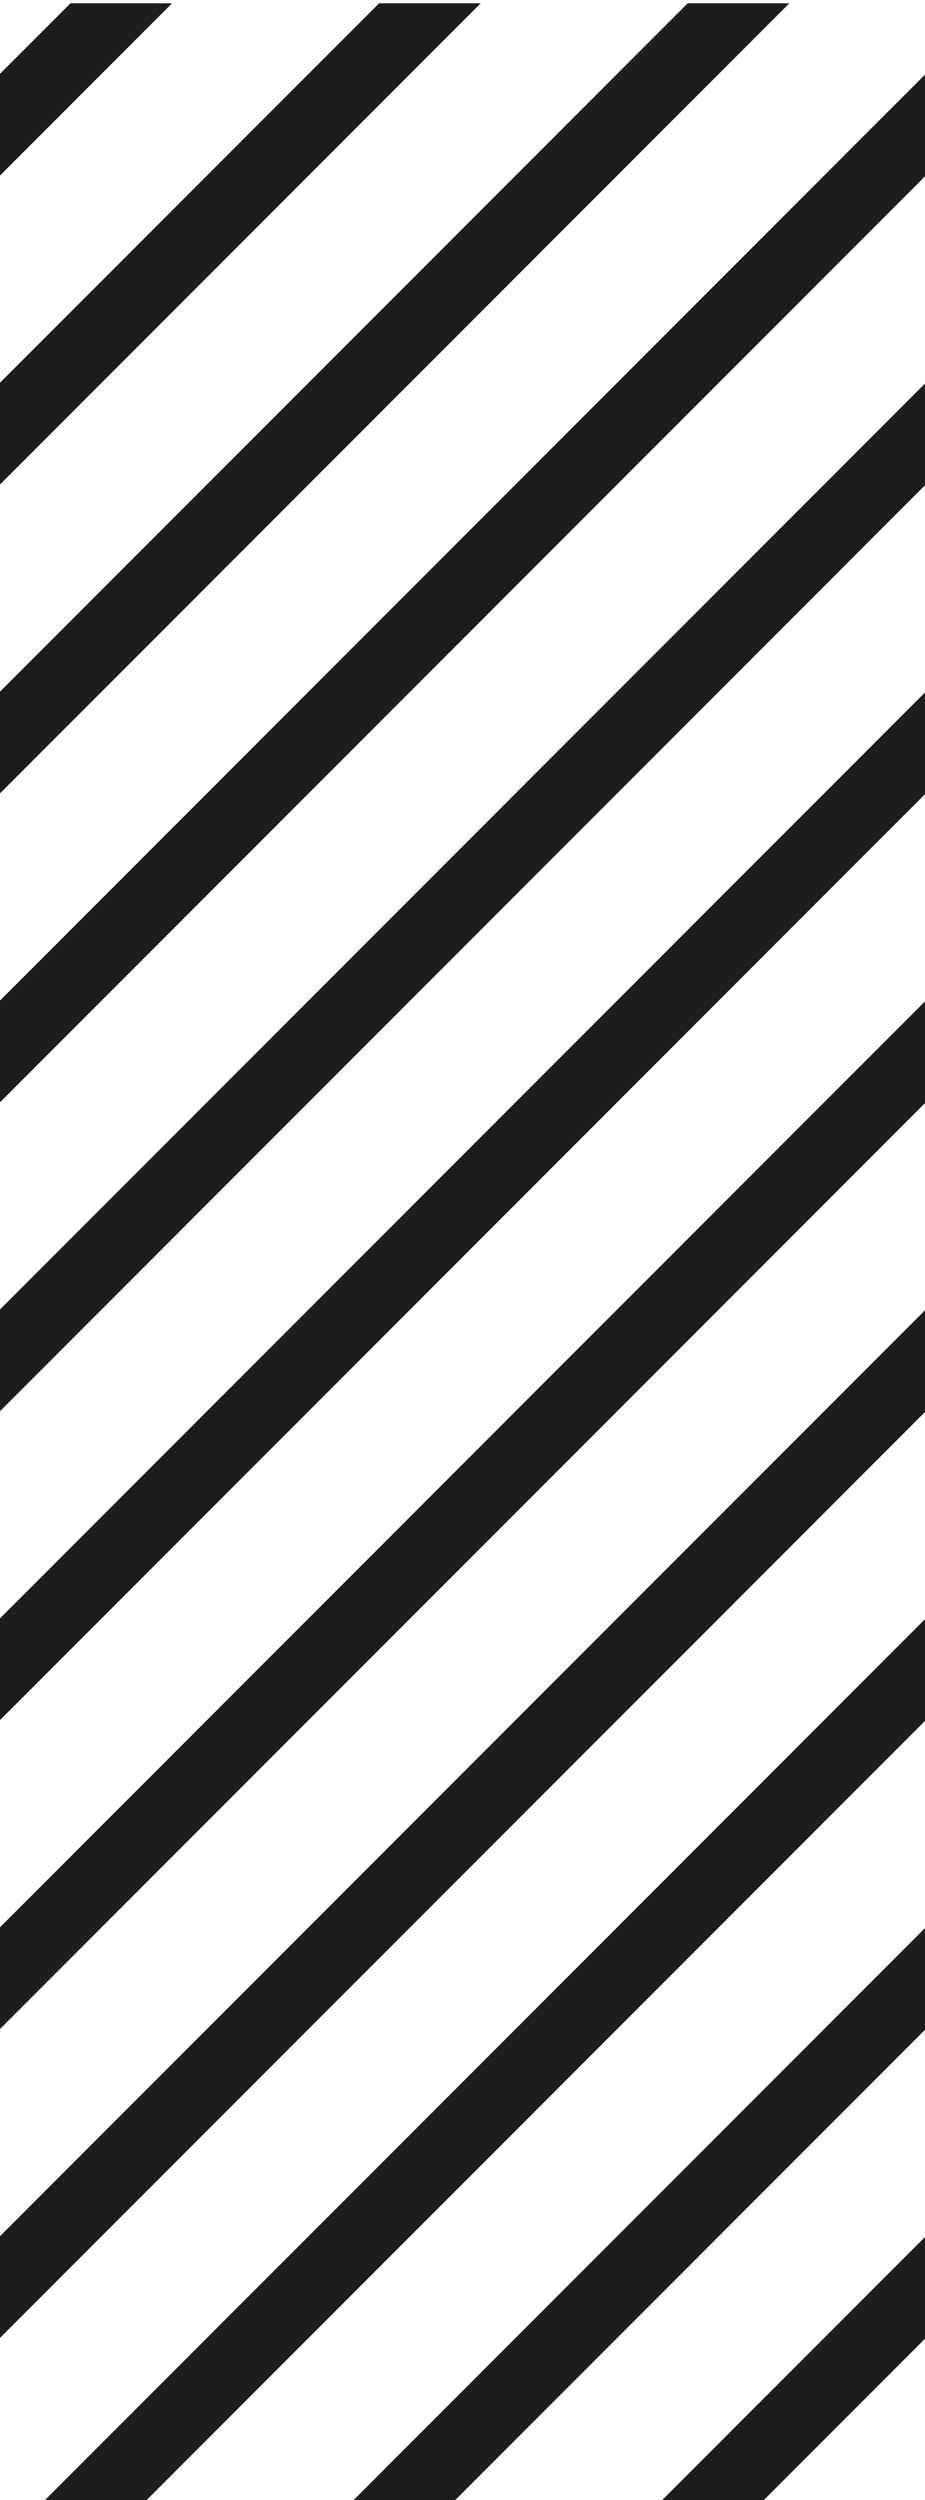 <svg xmlns="http://www.w3.org/2000/svg" xmlns:xlink="http://www.w3.org/1999/xlink" width="140" height="378" viewBox="0 0 140 378">
  <defs>
    <clipPath id="clip-path">
      <rect id="Rechteck_3540" data-name="Rechteck 3540" width="140" height="378" transform="translate(0 6434)" fill="#fff"/>
    </clipPath>
  </defs>
  <g id="Gruppe_maskieren_1" data-name="Gruppe maskieren 1" transform="translate(0 -6434)" clip-path="url(#clip-path)">
    <g id="Gruppe_798" data-name="Gruppe 798" transform="translate(-319.488 6124.622)">
      <path id="Pfad_600" data-name="Pfad 600" d="M272.026,541.175l118.3-118.3V407.493L256.644,541.175Z" transform="translate(69.423 146.444)" fill="#1d1d1d"/>
      <path id="Pfad_601" data-name="Pfad 601" d="M290.707,513.149,362.3,441.556V426.174l-86.976,86.975Z" transform="translate(97.449 174.47)" fill="#1d1d1d"/>
      <path id="Pfad_602" data-name="Pfad 602" d="M253.345,569.2,418.352,404.194V388.812L237.963,569.2Z" transform="translate(41.397 118.418)" fill="#1d1d1d"/>
      <path id="Pfad_603" data-name="Pfad 603" d="M252.122,309.878H236.739l-26.371,26.371v15.382Z" transform="translate(0)" fill="#1d1d1d"/>
      <path id="Pfad_604" data-name="Pfad 604" d="M309.388,485.124l24.887-24.887V444.855l-40.269,40.269Z" transform="translate(125.474 202.495)" fill="#1d1d1d"/>
      <path id="Pfad_605" data-name="Pfad 605" d="M234.664,597.226,446.378,385.513V370.131l-227.1,227.1Z" transform="translate(13.371 90.393)" fill="#1d1d1d"/>
      <path id="Pfad_606" data-name="Pfad 606" d="M210.369,398.337l88.459-88.459H283.445l-73.076,73.076Z" transform="translate(0)" fill="#1d1d1d"/>
      <path id="Pfad_607" data-name="Pfad 607" d="M210.369,608.523l3.845,3.845L459.749,366.832V351.45L210.369,600.831Z" transform="translate(0 62.367)" fill="#1d1d1d"/>
      <path id="Pfad_608" data-name="Pfad 608" d="M210.369,538.458l228.581-228.58H423.567l-213.2,213.2Z" transform="translate(0)" fill="#1d1d1d"/>
      <path id="Pfad_609" data-name="Pfad 609" d="M210.369,445.045,345.535,309.878H330.153L210.369,429.662Z" transform="translate(0)" fill="#1d1d1d"/>
      <path id="Pfad_610" data-name="Pfad 610" d="M210.369,491.751,392.242,309.878H376.86L210.369,476.369Z" transform="translate(0)" fill="#1d1d1d"/>
      <path id="Pfad_611" data-name="Pfad 611" d="M210.369,597.531l249.38-249.38V332.769l-249.38,249.38Z" transform="translate(0 34.341)" fill="#1d1d1d"/>
      <path id="Pfad_612" data-name="Pfad 612" d="M210.369,578.85l249.38-249.381V314.087L210.369,563.468Z" transform="translate(0 6.314)" fill="#1d1d1d"/>
    </g>
  </g>
</svg>
